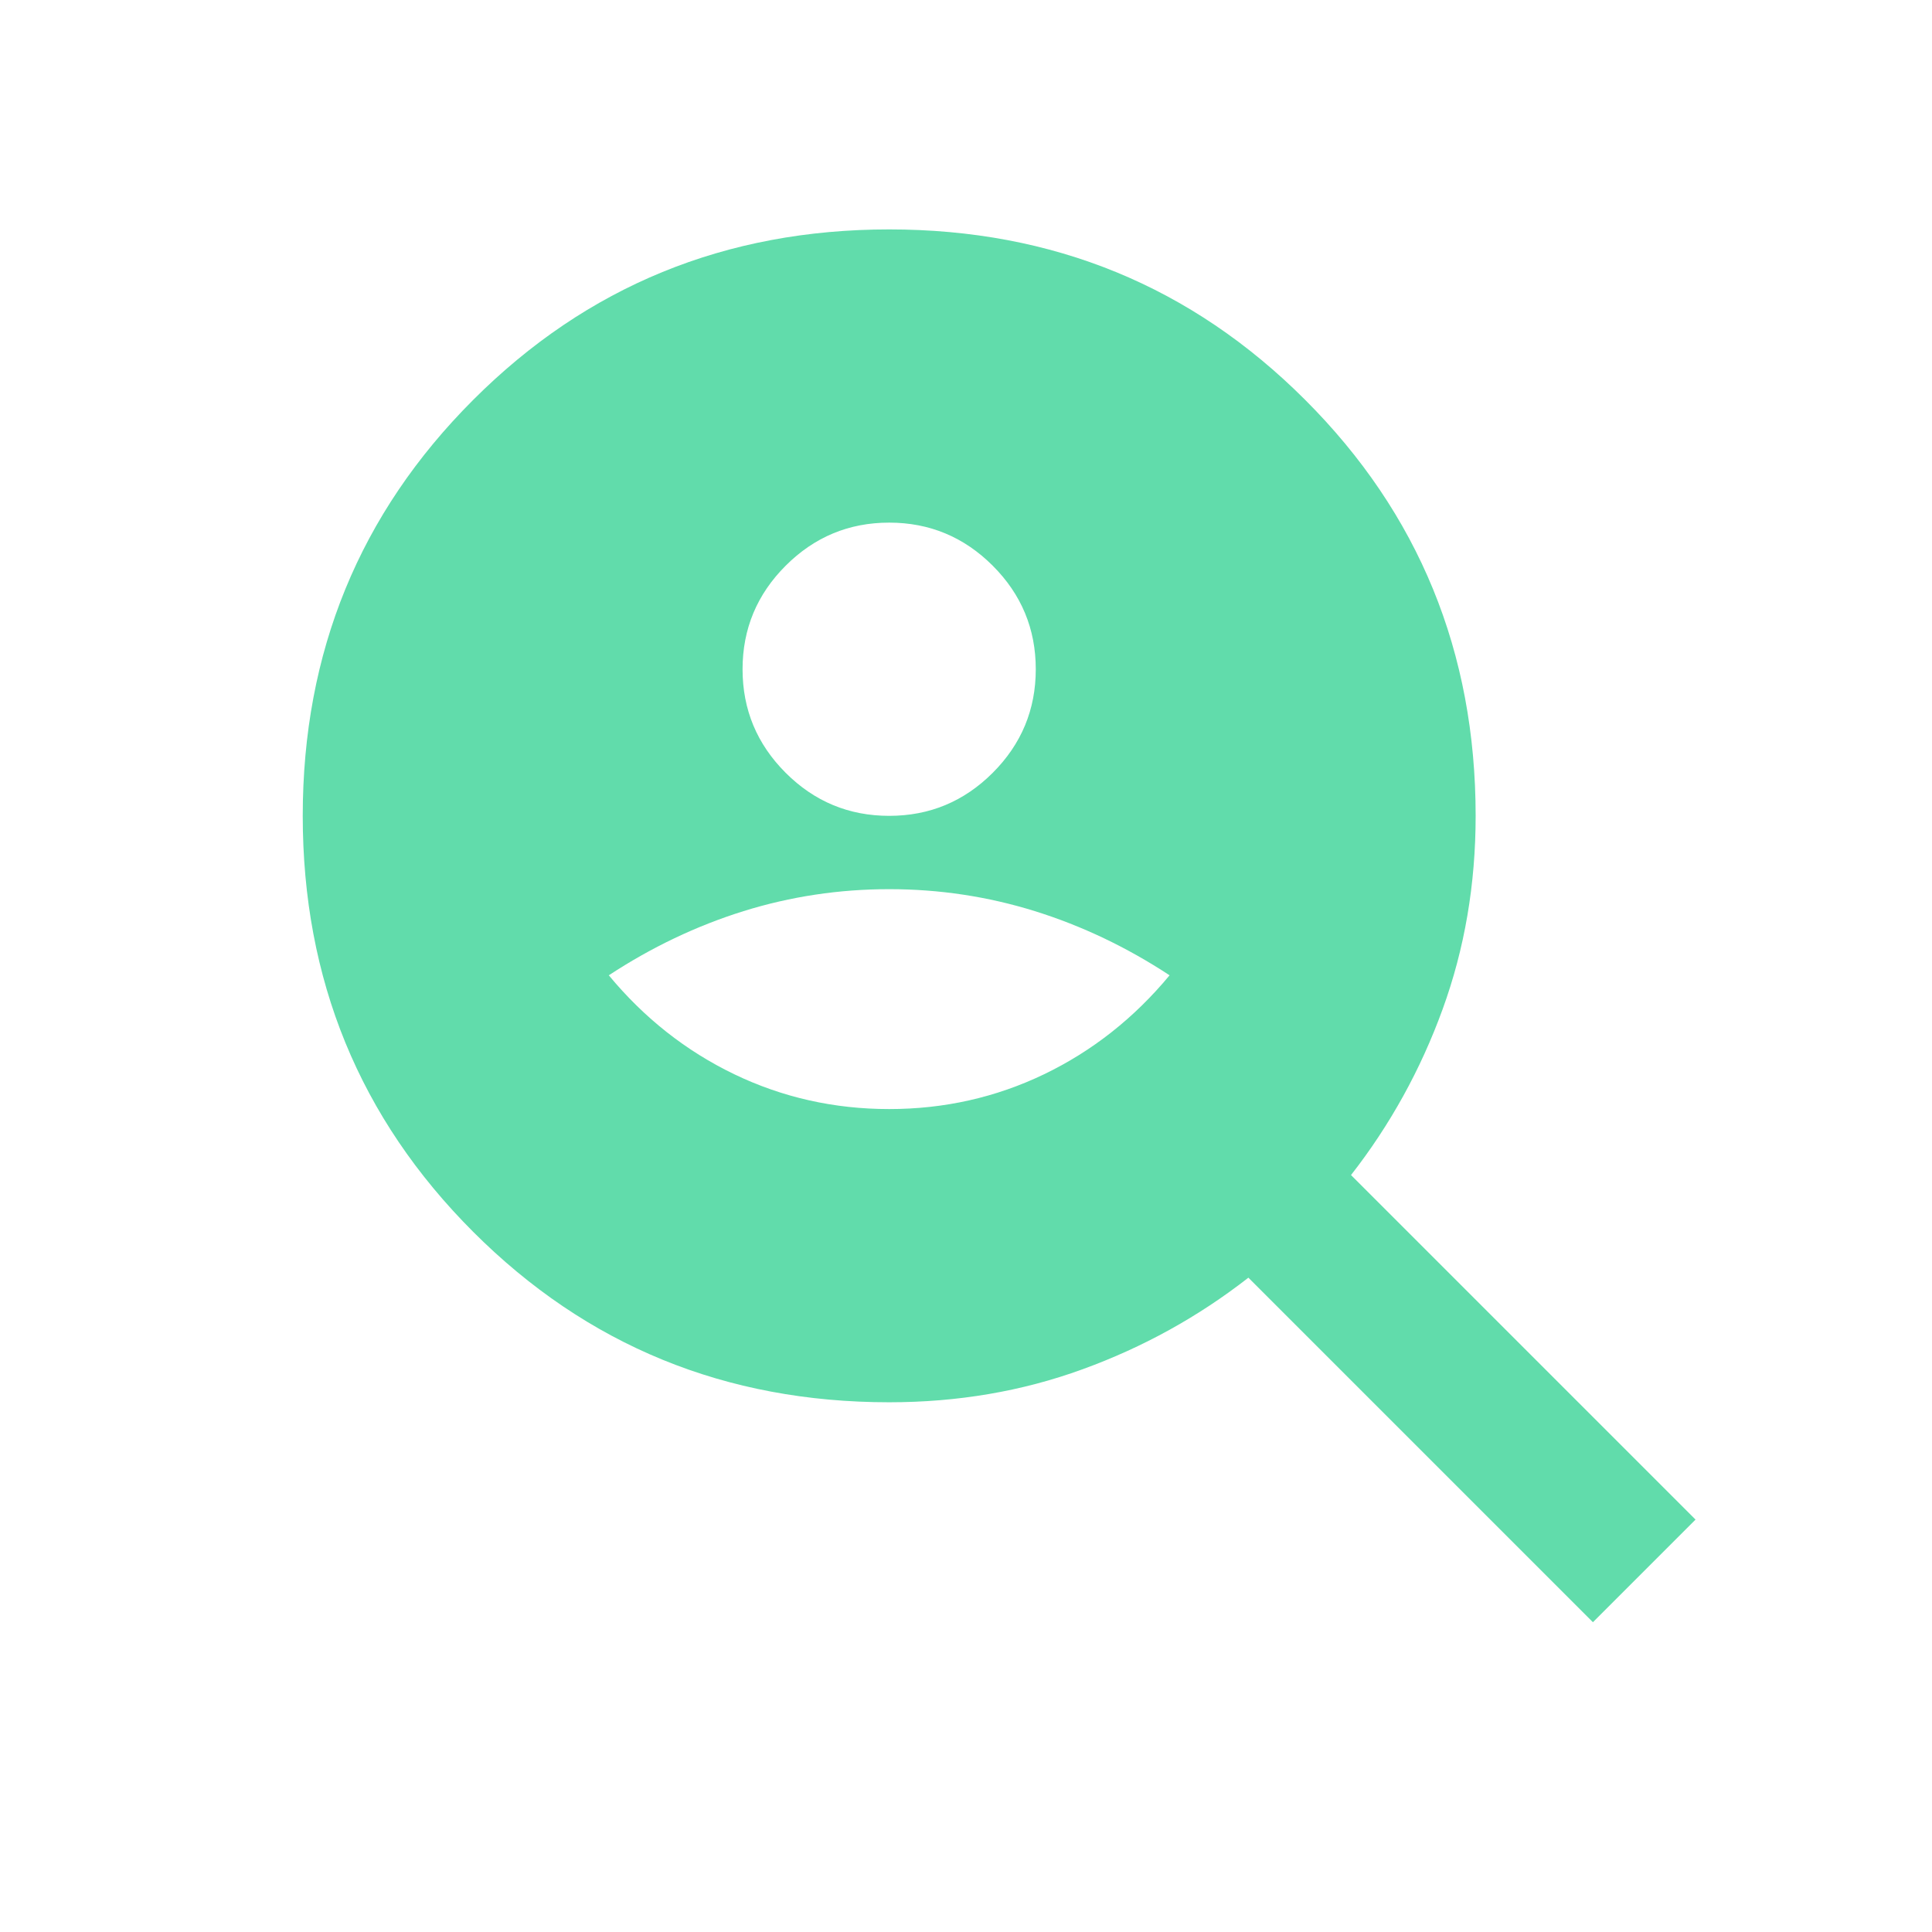 <svg width="43" height="43" viewBox="0 0 43 43" fill="none" xmlns="http://www.w3.org/2000/svg">
<mask id="mask0_1171_17292" style="mask-type:alpha" maskUnits="userSpaceOnUse" x="1" y="1" width="40" height="40">
<rect x="1.844" y="1.844" width="39.156" height="39.156" fill="#D9D9D9"/>
</mask>
<g mask="url(#mask0_1171_17292)">
<path d="M19.791 18.158C20.688 18.158 21.456 17.839 22.095 17.2C22.734 16.561 23.053 15.793 23.053 14.895C23.053 13.998 22.734 13.23 22.095 12.591C21.456 11.952 20.688 11.632 19.791 11.632C18.893 11.632 18.125 11.952 17.486 12.591C16.847 13.23 16.527 13.998 16.527 14.895C16.527 15.793 16.847 16.561 17.486 17.2C18.125 17.839 18.893 18.158 19.791 18.158ZM19.791 24.684C21.014 24.684 22.163 24.426 23.237 23.91C24.311 23.393 25.242 22.659 26.031 21.707C25.079 21.082 24.08 20.606 23.033 20.279C21.986 19.953 20.905 19.79 19.791 19.79C18.676 19.79 17.595 19.953 16.548 20.279C15.501 20.606 14.502 21.082 13.55 21.707C14.338 22.659 15.27 23.393 16.344 23.91C17.418 24.426 18.567 24.684 19.791 24.684ZM35.453 36.105L27.785 28.437C26.67 29.307 25.439 29.987 24.093 30.476C22.748 30.966 21.313 31.21 19.791 31.21C16.147 31.21 13.06 29.946 10.532 27.417C8.003 24.888 6.738 21.802 6.738 18.158C6.738 14.515 8.003 11.428 10.532 8.9C13.06 6.371 16.147 5.106 19.791 5.106C23.434 5.106 26.52 6.371 29.049 8.9C31.578 11.428 32.843 14.515 32.843 18.158C32.843 19.681 32.598 21.116 32.108 22.462C31.619 23.808 30.939 25.038 30.069 26.153L37.737 33.821L35.453 36.105Z" fill="#61DCAB"/>
</g>
</svg>
